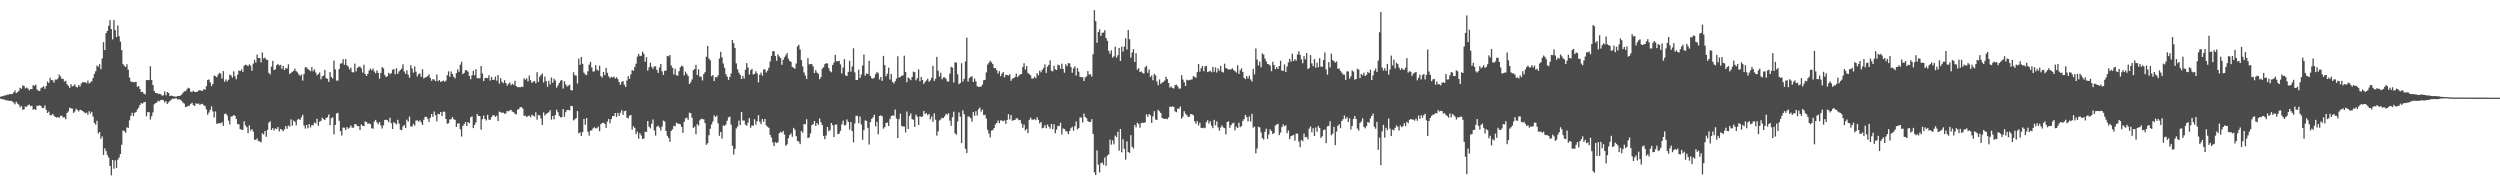 <svg xmlns="http://www.w3.org/2000/svg" width="1920" height="150"><path d="M0 74.335h1v1.431H0zM1 73.820h1v2.240H1zM2 73.876h1v2.466H2zM3 73.222h1v3.243H3zM4 73.252h1v3.777H4zM5 72.670h1v4.446H5zM6 72.821h1v4.420H6zM7 72.178h1v5.281H7zM8 72.414h1v5.031H8zM9 72.110h1v5.846H9zM10 70.993h1v7.748H10zM11 69.443h1v10.666H11zM12 71.487h1v6.666H12zM13 70.771h1v8.788H13zM14 69.682h1v10.760H14zM15 67.407h1v15.013H15zM16 68.158h1v13.133H16zM17 65.625h1v18.695H17zM18 65.987h1v17.966H18zM19 67.815h1v13.948H19zM20 67.175h1v14.893H20zM21 68.012h1v12.834H21zM22 69.451h1v10.839H22zM23 68.373h1v13.181H23zM24 68.389h1v12.792H24zM25 65.380h1v18.837H25zM26 65.933h1v17.873H26zM27 65.037h1v19.354H27zM28 68.721h1v12.403H28zM29 69.660h1v11.732H29zM30 69.911h1v10.860H30zM31 67.713h1v13.813H31zM32 66.947h1v16.067H32zM33 66.298h1v16.689H33zM34 68.214h1v12.747H34zM35 66.072h1v18.256H35zM36 62.591h1v24.132H36zM37 63.733h1v22.002H37zM38 59.729h1v28.861H38zM39 61.492h1v27.006H39zM40 61.708h1v25.791H40zM41 63.424h1v25.526H41zM42 61.088h1v28.754H42zM43 61.163h1v29.162H43zM44 60.262h1v29.586H44zM45 57.260h1v33.247H45zM46 58.682h1v30.275H46zM47 60.492h1v28.441H47zM48 60.588h1v29.644H48zM49 62.634h1v27.471H49zM50 62.014h1v29.593H50zM51 64.704h1v22.055H51zM52 65.971h1v19.603H52zM53 67.490h1v15.260H53zM54 64.712h1v18.540H54zM55 66.404h1v17.008H55zM56 65.833h1v20.830H56zM57 64.790h1v20.840H57zM58 66.754h1v16.801H58zM59 67.099h1v17.417H59zM60 65.351h1v20.267H60zM61 66.438h1v17.880H61zM62 64.077h1v20.532H62zM63 63.115h1v22.156H63zM64 63.199h1v22.992H64zM65 63.198h1v23.807H65zM66 63.920h1v22.551H66zM67 61.831h1v26.260H67zM68 64.180h1v21.172H68zM69 63.263h1v24.043H69zM70 62.378h1v23.469H70zM71 59.885h1v29.666H71zM72 56.701h1v37.714H72zM73 54.699h1v41.024H73zM74 50.293h1v42.477H74zM75 51.320h1v51.192H75zM76 49.303h1v52.055H76zM77 53.175h1v53.484H77zM78 44.925h1v59.869H78zM79 32.365h1v86.581H79zM80 38.455h1v75.524H80zM81 25.397h1v90.701H81zM82 23.801h1v95.338H82zM83 19.823h1v101.282H83zM84 15.480h1v112.016H84zM85 22.359h1v112.310H85zM86 30.187h1v92.692H86zM87 15.442h1v114.170H87zM88 23.119h1v100.049H88zM89 28.451h1v100.518H89zM90 19.569h1v103.040H90zM91 27.785h1v93.223H91zM92 31.934h1v86.314H92zM93 38.507h1v72.644H93zM94 49.221h1v50.906H94zM95 50.606h1v50.144H95zM96 51.475h1v50.455H96zM97 49.361h1v48.435H97zM98 53.495h1v44.734H98zM99 59.537h1v32.952H99zM100 62.619h1v26.338H100zM101 62.872h1v23.721H101zM102 63.141h1v26.011H102zM103 63.139h1v23.508H103zM104 62.840h1v23.210H104zM105 66.701h1v17.385H105zM106 66.059h1v16.629H106zM107 68.306h1v12.312H107zM108 70.581h1v8.605H108zM109 70.608h1v8.985H109zM110 71.902h1v6.695H110zM111 72.475h1v5.782H111zM112 61.539h1v27.752H112zM113 61.372h1v24.805H113zM114 61.554h1v24.560H114zM115 50.847h1v40.959H115zM116 61.445h1v27.824H116zM117 65.302h1v21.040H117zM118 69.828h1v10.305H118zM119 71.384h1v7.754H119zM120 71.493h1v7.209H120zM121 72.158h1v5.142H121zM122 71.967h1v5.846H122zM123 72.370h1v4.555H123zM124 73.501h1v3.085H124zM125 73.163h1v3.863H125zM126 70.192h1v8.577H126zM127 73.199h1v4.479H127zM128 70.686h1v9.147H128zM129 71.431h1v7.262H129zM130 73.678h1v3.790H130zM131 73.376h1v3.227H131zM132 73.703h1v2.013H132zM133 74.014h1v1.925H133zM134 74.199h1v1.348H134zM135 74.189h1v1.327H135zM136 73.781h1v2.705H136zM137 73.653h1v2.497H137zM138 73.406h1v3.187H138zM139 72.702h1v4.674H139zM140 71.299h1v7.523H140zM141 70.116h1v9.448H141zM142 70.048h1v12.198H142zM143 68.733h1v13.216H143zM144 67.398h1v13.900H144zM145 67.868h1v13.223H145zM146 70.378h1v9.374H146zM147 70.733h1v8.176H147zM148 69.698h1v10.970H148zM149 70.565h1v10.812H149zM150 70.709h1v8.601H150zM151 70.456h1v9.389H151zM152 69.587h1v9.881H152zM153 69.252h1v11.264H153zM154 69.597h1v10.390H154zM155 69.794h1v9.899H155zM156 68.378h1v12.541H156zM157 68.940h1v12.517H157zM158 66.181h1v17.824H158zM159 61.445h1v26.725H159zM160 61.037h1v25.344H160zM161 63.302h1v21.053H161zM162 66.143h1v15.568H162zM163 64.496h1v21.091H163zM164 57.987h1v32.209H164zM165 58.535h1v27.063H165zM166 59.282h1v35.808H166zM167 57.367h1v37.479H167zM168 55.932h1v38.564H168zM169 56.556h1v38.270H169zM170 60.281h1v33.553H170zM171 54.631h1v42.019H171zM172 62.807h1v24.773H172zM173 60.995h1v26.239H173zM174 62.549h1v26.105H174zM175 61.225h1v31.469H175zM176 57.301h1v38.243H176zM177 57.943h1v31.682H177zM178 59.586h1v29.744H178zM179 54.759h1v33.610H179zM180 58.550h1v30.452H180zM181 60.851h1v30.585H181zM182 57.269h1v37.968H182zM183 54.143h1v41.380H183zM184 54.575h1v44.623H184zM185 53.267h1v46.307H185zM186 55.216h1v44.632H186zM187 50.467h1v42.711H187zM188 49.647h1v46.673H188zM189 50.066h1v47.637H189zM190 50.825h1v51.453H190zM191 49.417h1v46.959H191zM192 50.333h1v49.967H192zM193 54.330h1v44.788H193zM194 48.951h1v52.057H194zM195 45.922h1v61.431H195zM196 48.088h1v59.256H196zM197 41.922h1v64.413H197zM198 44.611h1v63.720H198zM199 44.550h1v64.065H199zM200 47.905h1v61.437H200zM201 40.290h1v62.098H201zM202 44.949h1v58.362H202zM203 44.261h1v56.342H203zM204 45.645h1v59.352H204zM205 46.059h1v53.685H205zM206 55.963h1v38.289H206zM207 57.185h1v35.948H207zM208 51.132h1v48.660H208zM209 46.728h1v51.678H209zM210 53.820h1v46.383H210zM211 53.183h1v45.437H211zM212 50.053h1v49.017H212zM213 49.103h1v48.488H213zM214 50.282h1v50.644H214zM215 49.772h1v49.253H215zM216 52.784h1v46.881H216zM217 50.536h1v50.225H217zM218 53.802h1v45.572H218zM219 52.232h1v44.564H219zM220 52.635h1v46.272H220zM221 49.338h1v47.089H221zM222 56.890h1v40.381H222zM223 55.964h1v35.693H223zM224 55.195h1v41.390H224zM225 54.387h1v38.259H225zM226 52.733h1v40.773H226zM227 54.627h1v41.642H227zM228 55.627h1v36.336H228zM229 57.175h1v34.096H229zM230 58.289h1v33.868H230zM231 57.119h1v33.004H231zM232 61.896h1v26.278H232zM233 56.826h1v39.560H233zM234 51.671h1v47.070H234zM235 51.758h1v44.176H235zM236 52.951h1v45.565H236zM237 53.823h1v41.492H237zM238 54.695h1v43.199H238zM239 51.566h1v44.586H239zM240 54.723h1v41.501H240zM241 53.264h1v40.903H241zM242 55.666h1v39.119H242zM243 57.894h1v33.358H243zM244 56.872h1v39.736H244zM245 55.656h1v37.809H245zM246 60.942h1v31.899H246zM247 58.631h1v31.763H247zM248 58.072h1v33.437H248zM249 53.598h1v38.635H249zM250 60.041h1v30.637H250zM251 60.640h1v29.412H251zM252 62.851h1v25.048H252zM253 55.286h1v40.882H253zM254 59.126h1v31.776H254zM255 60.302h1v29.778H255zM256 46.502h1v56.659H256zM257 53.374h1v42.569H257zM258 61.898h1v25.264H258zM259 61.915h1v24.729H259zM260 52.976h1v39.804H260zM261 48.866h1v51.837H261zM262 48.577h1v55.534H262zM263 45.431h1v52.589H263zM264 49.733h1v48.372H264zM265 45.351h1v54.540H265zM266 50.138h1v47.444H266zM267 51.159h1v47.715H267zM268 53.368h1v44.667H268zM269 51.995h1v44.342H269zM270 55.458h1v42.615H270zM271 55.612h1v42.470H271zM272 48.867h1v46.511H272zM273 54.857h1v40.597H273zM274 52.191h1v44.612H274zM275 51.286h1v45.659H275zM276 51.119h1v48.791H276zM277 52.386h1v43.191H277zM278 55.755h1v40.886H278zM279 49.741h1v47.202H279zM280 56.862h1v36.367H280zM281 58.334h1v35.388H281zM282 56.738h1v38.363H282zM283 54.177h1v40.558H283zM284 52.660h1v42.660H284zM285 53.990h1v44.539H285zM286 52.645h1v46.217H286zM287 54.871h1v38.499H287zM288 56.274h1v35.763H288zM289 54.056h1v39.962H289zM290 55.966h1v39.465H290zM291 60.471h1v33.237H291zM292 56.010h1v40.364H292zM293 51.560h1v47.166H293zM294 52.467h1v43.855H294zM295 57.461h1v34.740H295zM296 59.129h1v32.752H296zM297 58.593h1v33.705H297zM298 55.852h1v37.928H298zM299 56.975h1v33.495H299zM300 56.221h1v38.407H300zM301 53.613h1v45.458H301zM302 53.023h1v40.822H302zM303 57.013h1v37.632H303zM304 52.404h1v43.153H304zM305 56.765h1v35.240H305zM306 54.844h1v40.147H306zM307 53.745h1v45.838H307zM308 52.567h1v47.420H308zM309 49.366h1v47.759H309zM310 54.905h1v41.047H310zM311 56.667h1v41.657H311zM312 54.031h1v37.877H312zM313 57.368h1v36.082H313zM314 59.665h1v29.867H314zM315 50.017h1v47.113H315zM316 52.588h1v44.517H316zM317 55.812h1v39.331H317zM318 50.977h1v45.465H318zM319 55.041h1v37.605H319zM320 58.671h1v33.752H320zM321 56.947h1v36.471H321zM322 56.331h1v36.086H322zM323 58.974h1v35.005H323zM324 53.180h1v42.794H324zM325 60.184h1v31.773H325zM326 59.527h1v30.191H326zM327 59.206h1v30.603H327zM328 58.441h1v32.725H328zM329 57.092h1v36.570H329zM330 59.902h1v30.514H330zM331 62.042h1v25.503H331zM332 60.671h1v29.071H332zM333 61.172h1v24.503H333zM334 62.382h1v26.111H334zM335 57.221h1v36.001H335zM336 62.326h1v25.054H336zM337 61.425h1v26.335H337zM338 62.932h1v23.104H338zM339 62.394h1v26.734H339zM340 61.912h1v23.906H340zM341 62.842h1v22.934H341zM342 61.951h1v29.440H342zM343 57.745h1v37.241H343zM344 54.782h1v39.883H344zM345 58.982h1v32.748H345zM346 54.884h1v36.685H346zM347 56.854h1v33.048H347zM348 58.992h1v32.531H348zM349 60.150h1v31.977H349zM350 56.098h1v41.463H350zM351 53.355h1v41.492H351zM352 55.153h1v39.529H352zM353 49.731h1v49.537H353zM354 47.380h1v57.456H354zM355 56.937h1v39.781H355zM356 55.972h1v39.466H356zM357 53.793h1v40.027H357zM358 54.085h1v42.683H358zM359 55.050h1v38.754H359zM360 58.288h1v36.352H360zM361 60.865h1v29.264H361zM362 57.798h1v31.520H362zM363 54.307h1v44.095H363zM364 57.835h1v38.235H364zM365 53.130h1v40.888H365zM366 60.129h1v27.492H366zM367 60.058h1v29.001H367zM368 60.107h1v28.988H368zM369 50.649h1v48.976H369zM370 56.368h1v35.178H370zM371 62.260h1v26.531H371zM372 59.985h1v31.432H372zM373 59.811h1v32.681H373zM374 60.061h1v28.159H374zM375 57.835h1v33.949H375zM376 61.913h1v30.202H376zM377 59.079h1v31.003H377zM378 61.362h1v27.150H378zM379 61.270h1v27.289H379zM380 58.757h1v30.991H380zM381 61.930h1v26.924H381zM382 57.622h1v35.363H382zM383 64.137h1v21.560H383zM384 60.033h1v26.129H384zM385 62.761h1v23.901H385zM386 63.919h1v22.540H386zM387 61.588h1v25.805H387zM388 63.786h1v23.325H388zM389 65.809h1v19.320H389zM390 64.373h1v21.206H390zM391 63.393h1v21.459H391zM392 65.448h1v18.914H392zM393 64.323h1v21.425H393zM394 65.191h1v20.983H394zM395 62.051h1v25.315H395zM396 66.166h1v21.767H396zM397 66.980h1v17.286H397zM398 66.758h1v17.014H398zM399 67.117h1v15.146H399zM400 66.512h1v15.701H400zM401 66.790h1v16.564H401zM402 60.159h1v28.794H402zM403 61.195h1v27.609H403zM404 60.149h1v29.733H404zM405 62.547h1v26.633H405zM406 58.029h1v30.687H406zM407 61.600h1v28.465H407zM408 63.634h1v24.482H408zM409 62.759h1v26.010H409zM410 62.142h1v27.424H410zM411 63.967h1v22.305H411zM412 55.461h1v36.467H412zM413 62.887h1v25.482H413zM414 58.979h1v29.597H414zM415 57.525h1v33.559H415zM416 56.433h1v39.560H416zM417 63.353h1v23.004H417zM418 58.855h1v29.900H418zM419 62.268h1v25.231H419zM420 66.682h1v20.087H420zM421 62.021h1v24.189H421zM422 64.873h1v19.743H422zM423 59.546h1v32.360H423zM424 63.547h1v25.495H424zM425 60.489h1v31.137H425zM426 61.826h1v26.478H426zM427 67.258h1v17.025H427zM428 65.637h1v20.509H428zM429 63.739h1v25.213H429zM430 61.930h1v28.248H430zM431 61.512h1v28.433H431zM432 68.061h1v15.735H432zM433 62.342h1v27.319H433zM434 64.820h1v21.281H434zM435 66.420h1v18.122H435zM436 65.731h1v18.697H436zM437 65.002h1v19.817H437zM438 69.242h1v12.040H438zM439 69.497h1v12.007H439zM440 55.504h1v36.967H440zM441 57.794h1v33.856H441zM442 57.985h1v32.719H442zM443 64.160h1v21.147H443zM444 44.945h1v57.473H444zM445 49.786h1v51.825H445zM446 43.751h1v60.626H446zM447 49.062h1v52.347H447zM448 55.744h1v35.640H448zM449 57.206h1v38.644H449zM450 57.720h1v32.940H450zM451 54.799h1v46.299H451zM452 49.616h1v54.529H452zM453 47.490h1v52.839H453zM454 51.812h1v48.266H454zM455 54.926h1v43.621H455zM456 54.719h1v42.963H456zM457 50.073h1v48.491H457zM458 53.430h1v45.082H458zM459 54.280h1v42.905H459zM460 50.496h1v50.337H460zM461 58.467h1v36.888H461zM462 59.529h1v34.933H462zM463 55.313h1v38.931H463zM464 57.697h1v37.412H464zM465 52.099h1v46.109H465zM466 55.914h1v37.415H466zM467 58.551h1v32.844H467zM468 60.068h1v34.653H468zM469 59.026h1v32.444H469zM470 59.510h1v29.608H470zM471 58.754h1v30.411H471zM472 60.342h1v26.458H472zM473 59.264h1v30.565H473zM474 60.716h1v25.942H474zM475 63.098h1v25.935H475zM476 65.120h1v21.479H476zM477 62.989h1v21.586H477zM478 62.234h1v25.968H478zM479 65.059h1v20.330H479zM480 66.825h1v18.226H480zM481 61.843h1v28.512H481zM482 58.477h1v32.434H482zM483 60.536h1v28.245H483zM484 57.046h1v31.201H484zM485 53.769h1v45.828H485zM486 54.413h1v42.501H486zM487 51.526h1v46.714H487zM488 48.971h1v54.059H488zM489 43.538h1v57.606H489zM490 41.367h1v65.194H490zM491 43.175h1v59.137H491zM492 42.799h1v61.234H492zM493 39.686h1v67.012H493zM494 41.326h1v65.098H494zM495 47.434h1v53.707H495zM496 43.891h1v57.412H496zM497 54.331h1v38.620H497zM498 51.713h1v45.587H498zM499 48.251h1v50.362H499zM500 51.232h1v43.756H500zM501 52.832h1v38.903H501zM502 51.002h1v49.153H502zM503 50.990h1v53.220H503zM504 53.638h1v43.711H504zM505 56.034h1v40.478H505zM506 51.889h1v46.078H506zM507 49.088h1v51.152H507zM508 54.769h1v42.413H508zM509 57.539h1v35.080H509zM510 54.414h1v38.846H510zM511 54.186h1v46.377H511zM512 42.935h1v61.351H512zM513 43.335h1v62.595H513zM514 42.229h1v66.683H514zM515 50.268h1v50.253H515zM516 52.056h1v47.296H516zM517 57.158h1v39.390H517zM518 52.750h1v44.312H518zM519 57.733h1v36.498H519zM520 58.129h1v36.728H520zM521 54.678h1v40.415H521zM522 51.658h1v43.830H522zM523 50.408h1v47.132H523zM524 51.044h1v50.937H524zM525 57.830h1v35.761H525zM526 55.012h1v35.979H526zM527 56.710h1v33.618H527zM528 58.367h1v33.618H528zM529 64.503h1v22.027H529zM530 63.293h1v23.645H530zM531 61.015h1v29.407H531zM532 53.908h1v44.271H532zM533 53.017h1v44.282H533zM534 49.831h1v53.341H534zM535 57.618h1v37.737H535zM536 53.250h1v43.242H536zM537 58.839h1v33.573H537zM538 58.895h1v32.341H538zM539 61.788h1v29.729H539zM540 56.932h1v34.716H540zM541 55.416h1v39.151H541zM542 43.550h1v67.670H542zM543 35.244h1v74.762H543zM544 44.961h1v58.928H544zM545 46.319h1v52.571H545zM546 58.517h1v37.019H546zM547 57.593h1v35.725H547zM548 62.253h1v26.334H548zM549 59.230h1v30.659H549zM550 59.403h1v29.302H550zM551 57.865h1v36.920H551zM552 44.934h1v59.364H552zM553 39.788h1v61.607H553zM554 44.030h1v62.352H554zM555 48.769h1v47.607H555zM556 52.064h1v44.652H556zM557 56.926h1v38.602H557zM558 58.890h1v33.829H558zM559 61.362h1v28.767H559zM560 59.115h1v30.489H560zM561 56.473h1v39.287H561zM562 30.706h1v81.235H562zM563 33.183h1v85.491H563zM564 36.826h1v77.506H564zM565 48.692h1v49.981H565zM566 53.198h1v43.983H566zM567 55.798h1v36.829H567zM568 57.512h1v38.567H568zM569 60.676h1v25.307H569zM570 58.236h1v34.366H570zM571 60.368h1v32.134H571zM572 53.540h1v42.206H572zM573 48.456h1v48.074H573zM574 51.888h1v42.256H574zM575 57.183h1v33.530H575zM576 54.030h1v44.116H576zM577 52.904h1v43.386H577zM578 57.255h1v39.378H578zM579 56.731h1v34.852H579zM580 54.747h1v41.016H580zM581 56.377h1v36.691H581zM582 63.254h1v25.221H582zM583 57.334h1v36.157H583zM584 55.764h1v39.580H584zM585 58.124h1v33.368H585zM586 53.317h1v40.297H586zM587 53.312h1v38.084H587zM588 55.633h1v40.728H588zM589 54.244h1v43.038H589zM590 52.000h1v46.178H590zM591 47.251h1v56.394H591zM592 42.956h1v62.680H592zM593 39.314h1v70.140H593zM594 39.348h1v72.876H594zM595 42.967h1v66.169H595zM596 46.638h1v63.272H596zM597 41.724h1v67.504H597zM598 43.319h1v59.053H598zM599 44.592h1v56.564H599zM600 49.782h1v52.200H600zM601 45.921h1v54.635H601zM602 44.005h1v59.335H602zM603 42.459h1v69.512H603zM604 40.719h1v70.192H604zM605 45.013h1v61.180H605zM606 46.820h1v56.857H606zM607 47.527h1v54.857H607zM608 51.429h1v53.608H608zM609 52.040h1v46.184H609zM610 52.773h1v46.876H610zM611 48.820h1v55.762H611zM612 35.602h1v72.625H612zM613 34.418h1v74.395H613zM614 37.994h1v72.739H614zM615 46.112h1v54.483H615zM616 50.992h1v50.941H616zM617 55.619h1v39.642H617zM618 57.988h1v37.500H618zM619 60.681h1v30.921H619zM620 44.584h1v61.418H620zM621 49.472h1v56.147H621zM622 49.185h1v53.292H622zM623 49.221h1v46.912H623zM624 50.969h1v44.359H624zM625 56.120h1v36.865H625zM626 53.872h1v42.889H626zM627 55.776h1v38.704H627zM628 56.679h1v39.217H628zM629 60.828h1v30.180H629zM630 59.182h1v34.700H630zM631 52.675h1v43.412H631zM632 51.656h1v52.680H632zM633 49.230h1v57.737H633zM634 48.522h1v55.492H634zM635 48.723h1v48.759H635zM636 52.308h1v48.566H636zM637 54.604h1v45.319H637zM638 55.518h1v38.939H638zM639 49.917h1v46.254H639zM640 48.031h1v57.222H640zM641 42.139h1v53.598H641zM642 47.044h1v48.585H642zM643 47.024h1v56.014H643zM644 46.681h1v55.932H644zM645 49.415h1v51.023H645zM646 56.420h1v39.104H646zM647 51.891h1v40.724H647zM648 45.487h1v50.825H648zM649 57.895h1v38.051H649zM650 58.383h1v33.367H650zM651 55.173h1v38.464H651zM652 46.651h1v52.858H652zM653 55.037h1v38.698H653zM654 51.067h1v49.541H654zM655 37.050h1v72.281H655zM656 55.585h1v39.301H656zM657 61.385h1v27.502H657zM658 61.472h1v27.572H658zM659 53.479h1v41.139H659zM660 59.850h1v29.625H660zM661 57.226h1v38.405H661zM662 50.356h1v56.998H662zM663 41.874h1v58.079H663zM664 58.103h1v34.342H664zM665 56.376h1v36.388H665zM666 56.865h1v41.313H666zM667 46.764h1v64.282H667zM668 58.300h1v35.383H668zM669 59.991h1v31.335H669zM670 60.460h1v29.660H670zM671 59.599h1v28.571H671zM672 56.902h1v40.181H672zM673 55.181h1v38.391H673zM674 56.236h1v46.868H674zM675 61.017h1v28.023H675zM676 59.029h1v29.530H676zM677 62.046h1v27.255H677zM678 42.884h1v55.939H678zM679 49.951h1v47.763H679zM680 58.562h1v35.892H680zM681 56.600h1v37.481H681zM682 51.941h1v44.828H682zM683 61.098h1v30.375H683zM684 56.786h1v32.428H684zM685 62.885h1v25.679H685zM686 64.164h1v24.739H686zM687 62.398h1v21.746H687zM688 60.347h1v30.680H688zM689 43.195h1v62.842H689zM690 59.659h1v31.868H690zM691 59.076h1v28.255H691zM692 58.120h1v38.687H692zM693 57.900h1v39.232H693zM694 42.752h1v54.492H694zM695 55.253h1v46.435H695zM696 63.149h1v22.495H696zM697 59.520h1v39.528H697zM698 60.339h1v28.708H698zM699 61.599h1v25.470H699zM700 59.131h1v32.340H700zM701 55.000h1v36.956H701zM702 55.465h1v41.910H702zM703 61.657h1v26.424H703zM704 60.015h1v29.607H704zM705 53.280h1v42.713H705zM706 62.413h1v26.935H706zM707 59.080h1v30.747H707zM708 61.446h1v28.022H708zM709 64.439h1v20.767H709zM710 62.881h1v24.698H710zM711 61.760h1v25.070H711zM712 60.424h1v28.057H712zM713 62.797h1v24.648H713zM714 61.740h1v29.919H714zM715 59.751h1v29.757H715zM716 50.544h1v42.989H716zM717 62.109h1v24.946H717zM718 60.488h1v31.468H718zM719 43.673h1v60.544H719zM720 54.274h1v46.645H720zM721 58.761h1v33.757H721zM722 55.803h1v35.913H722zM723 60.937h1v29.507H723zM724 59.430h1v31.372H724zM725 59.384h1v30.030H725zM726 60.409h1v27.061H726zM727 62.371h1v25.754H727zM728 62.774h1v24.181H728zM729 56.600h1v36.055H729zM730 51.290h1v45.307H730zM731 51.946h1v38.022H731zM732 63.365h1v22.412H732zM733 47.820h1v54.610H733zM734 48.088h1v55.413H734zM735 57.086h1v36.226H735zM736 64.606h1v21.699H736zM737 63.755h1v25.919H737zM738 48.572h1v61.319H738zM739 62.683h1v22.128H739zM740 60.470h1v27.210H740zM741 47.159h1v67.061H741zM742 28.901h1v88.675H742zM743 62.673h1v26.803H743zM744 59.919h1v29.673H744zM745 59.034h1v31.745H745zM746 58.578h1v34.872H746zM747 62.914h1v23.208H747zM748 60.435h1v28.496H748zM749 62.485h1v22.916H749zM750 66.163h1v22.571H750zM751 66.776h1v17.180H751zM752 66.547h1v16.036H752zM753 66.586h1v19.188H753zM754 64.907h1v19.250H754zM755 61.570h1v26.861H755zM756 61.315h1v26.832H756zM757 55.586h1v35.464H757zM758 49.613h1v50.059H758zM759 48.235h1v54.294H759zM760 46.574h1v58.954H760zM761 47.804h1v52.488H761zM762 49.226h1v50.693H762zM763 52.275h1v46.102H763zM764 52.372h1v43.257H764zM765 53.837h1v40.611H765zM766 56.411h1v36.159H766zM767 54.635h1v39.990H767zM768 58.511h1v33.968H768zM769 56.531h1v36.046H769zM770 55.258h1v37.981H770zM771 59.332h1v33.064H771zM772 57.354h1v37.729H772zM773 57.600h1v34.513H773zM774 58.087h1v29.558H774zM775 56.993h1v34.725H775zM776 61.988h1v26.413H776zM777 60.439h1v32.281H777zM778 60.038h1v32.278H778zM779 59.124h1v32.973H779zM780 56.542h1v34.348H780zM781 59.302h1v31.607H781zM782 58.013h1v34.314H782zM783 57.140h1v35.034H783zM784 56.795h1v38.125H784zM785 51.482h1v46.643H785zM786 48.568h1v47.081H786zM787 53.333h1v46.888H787zM788 50.705h1v48.281H788zM789 55.950h1v46.276H789zM790 57.007h1v35.055H790zM791 57.807h1v32.526H791zM792 60.310h1v31.380H792zM793 60.369h1v31.708H793zM794 58.893h1v32.554H794zM795 60.041h1v32.271H795zM796 56.207h1v33.836H796zM797 57.858h1v34.198H797zM798 54.275h1v40.543H798zM799 55.550h1v38.145H799zM800 53.634h1v44.935H800zM801 52.120h1v45.954H801zM802 49.410h1v46.680H802zM803 55.954h1v42.528H803zM804 51.186h1v44.387H804zM805 49.830h1v47.438H805zM806 46.401h1v52.367H806zM807 54.249h1v40.975H807zM808 54.810h1v44.432H808zM809 50.460h1v44.998H809zM810 53.262h1v49.065H810zM811 53.770h1v45.698H811zM812 49.654h1v46.965H812zM813 50.143h1v46.725H813zM814 52.772h1v41.470H814zM815 48.874h1v54.431H815zM816 52.959h1v45.691H816zM817 55.853h1v43.223H817zM818 49.373h1v51.208H818zM819 50.858h1v50.186H819zM820 48.433h1v54.639H820zM821 48.690h1v51.991H821zM822 51.455h1v46.986H822zM823 55.803h1v41.592H823zM824 52.472h1v47.908H824zM825 50.968h1v45.926H825zM826 58.005h1v35.276H826zM827 52.350h1v47.095H827zM828 55.020h1v43.352H828zM829 59.054h1v31.196H829zM830 59.218h1v31.025H830zM831 59.267h1v34.737H831zM832 62.207h1v25.028H832zM833 59.487h1v30.351H833zM834 58.640h1v32.170H834zM835 54.537h1v38.386H835zM836 57.216h1v36.607H836zM837 57.019h1v36.700H837zM838 58.833h1v32.699H838zM839 41.688h1v61.163H839zM840 7.798h1v124.568H840zM841 16.220h1v118.223H841zM842 32.800h1v82.657H842zM843 24.521h1v101.871H843zM844 22.584h1v109.820H844zM845 27.620h1v97.769H845zM846 25.177h1v99.593H846zM847 24.983h1v101.571H847zM848 23.187h1v97.755H848zM849 29.238h1v98.121H849zM850 31.310h1v88.179H850zM851 39.058h1v79.503H851zM852 41.302h1v65.905H852zM853 38.645h1v72.435H853zM854 44.229h1v63.619H854zM855 43.238h1v67.608H855zM856 35.855h1v68.263H856zM857 44.256h1v60.989H857zM858 42.459h1v58.735H858zM859 36.744h1v78.950H859zM860 46.800h1v52.229H860zM861 35.819h1v81.163H861zM862 39.577h1v67.429H862zM863 35.754h1v78.593H863zM864 29.346h1v93.302H864zM865 38.035h1v70.537H865zM866 23.018h1v93.728H866zM867 30.089h1v87.356H867zM868 44.165h1v59.655H868zM869 40.306h1v72.455H869zM870 37.711h1v76.288H870zM871 47.551h1v48.428H871zM872 40.787h1v57.046H872zM873 53.566h1v40.685H873zM874 52.361h1v42.831H874zM875 55.248h1v42.801H875zM876 54.916h1v39.620H876zM877 55.988h1v38.186H877zM878 56.502h1v38.035H878zM879 51.585h1v42.282H879zM880 50.554h1v37.265H880zM881 55.905h1v33.739H881zM882 53.366h1v34.169H882zM883 59.122h1v29.444H883zM884 57.934h1v36.458H884zM885 61.643h1v27.729H885zM886 56.681h1v28.774H886zM887 57.865h1v33.866H887zM888 62.568h1v29.581H888zM889 65.455h1v18.912H889zM890 61.051h1v24.404H890zM891 64.388h1v22.468H891zM892 63.389h1v27.158H892zM893 62.906h1v28.170H893zM894 61.844h1v29.528H894zM895 59.007h1v32.122H895zM896 60.779h1v30.762H896zM897 63.675h1v26.475H897zM898 67.214h1v14.713H898zM899 66.388h1v15.808H899zM900 67.617h1v14.001H900zM901 67.986h1v14.116H901zM902 65.374h1v20.213H902zM903 64.976h1v21.240H903zM904 66.315h1v17.103H904zM905 68.098h1v15.368H905zM906 67.919h1v13.864H906zM907 57.766h1v33.371H907zM908 61.115h1v28.499H908zM909 63.197h1v22.209H909zM910 66.049h1v21.286H910zM911 61.231h1v27.248H911zM912 61.710h1v28.184H912zM913 61.535h1v28.027H913zM914 61.204h1v26.396H914zM915 60.995h1v26.767H915zM916 58.485h1v30.121H916zM917 59.020h1v34.109H917zM918 59.690h1v35.385H918zM919 55.403h1v37.636H919zM920 49.120h1v47.260H920zM921 55.027h1v39.287H921zM922 52.441h1v45.797H922zM923 50.666h1v47.755H923zM924 54.736h1v43.257H924zM925 51.012h1v47.501H925zM926 50.570h1v43.194H926zM927 55.388h1v36.904H927zM928 54.925h1v39.983H928zM929 54.321h1v38.812H929zM930 55.521h1v40.998H930zM931 51.401h1v47.072H931zM932 55.114h1v36.919H932zM933 51.754h1v44.490H933zM934 55.724h1v37.541H934zM935 52.504h1v45.403H935zM936 54.316h1v46.069H936zM937 50.531h1v47.349H937zM938 55.092h1v41.216H938zM939 55.714h1v42.163H939zM940 48.879h1v49.599H940zM941 52.298h1v50.961H941zM942 52.661h1v41.036H942zM943 53.383h1v39.731H943zM944 53.332h1v44.845H944zM945 53.292h1v42.790H945zM946 52.431h1v42.329H946zM947 53.747h1v40.538H947zM948 54.662h1v45.454H948zM949 55.703h1v41.572H949zM950 50.093h1v48.263H950zM951 56.773h1v37.503H951zM952 53.989h1v43.737H952zM953 52.431h1v44.328H953zM954 55.313h1v37.545H954zM955 59.856h1v31.604H955zM956 60.781h1v27.504H956zM957 58.410h1v31.490H957zM958 60.270h1v32.946H958zM959 58.070h1v31.426H959zM960 60.998h1v32.342H960zM961 62.573h1v24.862H961zM962 52.961h1v45.093H962zM963 57.126h1v40.119H963zM964 37.161h1v80.623H964zM965 45.788h1v68.250H965zM966 50.222h1v47.130H966zM967 47.246h1v50.604H967zM968 51.657h1v50.053H968zM969 41.079h1v65.006H969zM970 41.932h1v65.248H970zM971 45.007h1v56.279H971zM972 47.130h1v51.696H972zM973 49.104h1v57.582H973zM974 49.402h1v53.910H974zM975 50.315h1v48.984H975zM976 54.672h1v45.944H976zM977 47.413h1v55.591H977zM978 49.859h1v52.371H978zM979 53.160h1v43.244H979zM980 51.569h1v44.087H980zM981 52.971h1v42.090H981zM982 50.711h1v53.091H982zM983 46.622h1v55.228H983zM984 54.267h1v43.330H984zM985 54.371h1v41.196H985zM986 49.467h1v47.454H986zM987 55.343h1v40.796H987zM988 51.121h1v51.167H988zM989 47.888h1v52.348H989zM990 45.168h1v61.694H990zM991 47.355h1v57.187H991zM992 41.290h1v62.816H992zM993 46.879h1v56.705H993zM994 45.409h1v62.615H994zM995 46.531h1v56.093H995zM996 41.842h1v60.827H996zM997 39.375h1v69.352H997zM998 42.123h1v70.927H998zM999 45.641h1v61.818H999zM1000 48.612h1v59.885H1000zM1001 43.099h1v59.477H1001zM1002 45.584h1v59.932H1002zM1003 40.878h1v64.224H1003zM1004 53.046h1v53.960H1004zM1005 52.137h1v46.614H1005zM1006 42.271h1v54.857H1006zM1007 48.693h1v52.959H1007zM1008 50.840h1v47.596H1008zM1009 45.372h1v59.066H1009zM1010 51.955h1v46.000H1010zM1011 48.060h1v53.093H1011zM1012 51.654h1v45.042H1012zM1013 44.684h1v53.619H1013zM1014 51.149h1v54.776H1014zM1015 51.308h1v53.271H1015zM1016 46.104h1v53.847H1016zM1017 40.272h1v59.130H1017zM1018 53.323h1v56.617H1018zM1019 57.392h1v39.655H1019zM1020 47.734h1v48.972H1020zM1021 51.796h1v41.328H1021zM1022 41.241h1v62.640H1022zM1023 46.128h1v56.531H1023zM1024 47.003h1v50.392H1024zM1025 48.058h1v63.428H1025zM1026 47.184h1v53.895H1026zM1027 52.812h1v43.884H1027zM1028 52.665h1v42.745H1028zM1029 54.497h1v43.970H1029zM1030 55.773h1v37.159H1030zM1031 57.151h1v34.397H1031zM1032 57.401h1v31.288H1032zM1033 61.347h1v30.002H1033zM1034 54.708h1v35.225H1034zM1035 54.943h1v38.832H1035zM1036 60.424h1v30.473H1036zM1037 58.589h1v40.890H1037zM1038 54.005h1v42.735H1038zM1039 54.977h1v36.378H1039zM1040 61.123h1v28.033H1040zM1041 60.681h1v30.731H1041zM1042 52.811h1v45.925H1042zM1043 53.513h1v46.813H1043zM1044 60.014h1v34.430H1044zM1045 56.836h1v36.457H1045zM1046 57.845h1v33.032H1046zM1047 55.862h1v41.549H1047zM1048 58.358h1v40.190H1048zM1049 57.443h1v39.404H1049zM1050 55.127h1v38.651H1050zM1051 56.110h1v38.129H1051zM1052 53.499h1v37.482H1052zM1053 61.487h1v27.582H1053zM1054 57.879h1v29.299H1054zM1055 54.387h1v42.972H1055zM1056 52.706h1v46.179H1056zM1057 55.299h1v38.281H1057zM1058 46.610h1v68.436H1058zM1059 24.802h1v80.931H1059zM1060 9.172h1v117.682H1060zM1061 51.851h1v49.055H1061zM1062 54.144h1v41.725H1062zM1063 52.354h1v53.362H1063zM1064 54.411h1v43.672H1064zM1065 49.064h1v50.858H1065zM1066 57.283h1v33.770H1066zM1067 53.478h1v45.314H1067zM1068 42.691h1v61.799H1068zM1069 50.204h1v49.398H1069zM1070 45.773h1v54.337H1070zM1071 52.506h1v45.712H1071zM1072 48.132h1v48.254H1072zM1073 49.182h1v48.215H1073zM1074 51.884h1v48.298H1074zM1075 53.741h1v42.640H1075zM1076 52.250h1v45.510H1076zM1077 53.344h1v43.562H1077zM1078 53.588h1v41.034H1078zM1079 51.946h1v44.916H1079zM1080 44.666h1v48.860H1080zM1081 55.691h1v39.037H1081zM1082 54.757h1v37.285H1082zM1083 55.110h1v36.263H1083zM1084 58.271h1v33.542H1084zM1085 56.496h1v35.420H1085zM1086 55.828h1v36.834H1086zM1087 55.240h1v35.870H1087zM1088 61.708h1v31.035H1088zM1089 59.767h1v28.985H1089zM1090 57.315h1v34.070H1090zM1091 61.019h1v27.445H1091zM1092 57.778h1v32.664H1092zM1093 56.814h1v31.654H1093zM1094 61.045h1v26.309H1094zM1095 57.482h1v34.973H1095zM1096 37.991h1v66.526H1096zM1097 54.945h1v38.027H1097zM1098 57.535h1v33.085H1098zM1099 62.348h1v26.658H1099zM1100 60.984h1v27.091H1100zM1101 60.584h1v27.248H1101zM1102 65.039h1v21.852H1102zM1103 62.669h1v24.384H1103zM1104 64.791h1v19.740H1104zM1105 64.702h1v20.995H1105zM1106 65.548h1v19.608H1106zM1107 63.518h1v21.809H1107zM1108 63.120h1v24.062H1108zM1109 63.746h1v23.244H1109zM1110 56.828h1v31.440H1110zM1111 61.097h1v28.055H1111zM1112 60.908h1v29.466H1112zM1113 57.877h1v29.255H1113zM1114 55.423h1v34.762H1114zM1115 55.684h1v31.753H1115zM1116 58.401h1v30.001H1116zM1117 58.372h1v31.182H1117zM1118 54.011h1v37.736H1118zM1119 54.739h1v35.428H1119zM1120 60.640h1v29.539H1120zM1121 64.498h1v25.121H1121zM1122 55.496h1v34.159H1122zM1123 56.077h1v35.932H1123zM1124 35.732h1v73.158H1124zM1125 25.283h1v95.143H1125zM1126 11.820h1v121.981H1126zM1127 32.337h1v81.793H1127zM1128 22.760h1v95.205H1128zM1129 38.909h1v64.343H1129zM1130 50.513h1v52.503H1130zM1131 48.291h1v51.675H1131zM1132 51.327h1v48.322H1132zM1133 54.855h1v40.926H1133zM1134 55.707h1v35.744H1134zM1135 54.612h1v42.113H1135zM1136 50.780h1v48.748H1136zM1137 52.520h1v43.395H1137zM1138 51.564h1v43.364H1138zM1139 50.078h1v48.122H1139zM1140 52.070h1v50.426H1140zM1141 51.429h1v47.765H1141zM1142 49.358h1v50.599H1142zM1143 42.472h1v63.757H1143zM1144 44.116h1v60.120H1144zM1145 37.561h1v74.177H1145zM1146 47.874h1v59.059H1146zM1147 48.109h1v59.694H1147zM1148 47.080h1v55.530H1148zM1149 44.384h1v61.490H1149zM1150 44.349h1v53.754H1150zM1151 47.591h1v51.999H1151zM1152 51.833h1v48.066H1152zM1153 56.398h1v42.265H1153zM1154 56.202h1v39.060H1154zM1155 55.792h1v39.777H1155zM1156 55.650h1v37.449H1156zM1157 40.282h1v70.481H1157zM1158 46.372h1v61.238H1158zM1159 50.763h1v48.041H1159zM1160 55.599h1v42.162H1160zM1161 56.302h1v40.202H1161zM1162 56.422h1v36.933H1162zM1163 57.303h1v32.678H1163zM1164 59.771h1v32.763H1164zM1165 59.491h1v33.309H1165zM1166 60.331h1v29.077H1166zM1167 57.848h1v31.556H1167zM1168 59.283h1v34.314H1168zM1169 54.740h1v39.399H1169zM1170 57.201h1v36.307H1170zM1171 53.325h1v41.790H1171zM1172 51.447h1v45.222H1172zM1173 50.380h1v45.755H1173zM1174 51.710h1v46.357H1174zM1175 51.755h1v45.444H1175zM1176 50.043h1v47.300H1176zM1177 51.818h1v45.077H1177zM1178 50.315h1v43.901H1178zM1179 53.466h1v40.790H1179zM1180 52.790h1v44.491H1180zM1181 54.414h1v46.682H1181zM1182 48.809h1v52.322H1182zM1183 47.709h1v53.337H1183zM1184 44.336h1v57.606H1184zM1185 42.637h1v58.489H1185zM1186 43.611h1v59.842H1186zM1187 45.489h1v58.408H1187zM1188 50.246h1v53.546H1188zM1189 50.850h1v53.679H1189zM1190 47.405h1v59.235H1190zM1191 42.241h1v63.935H1191zM1192 42.350h1v61.042H1192zM1193 37.939h1v66.830H1193zM1194 42.650h1v65.504H1194zM1195 45.941h1v61.301H1195zM1196 44.280h1v59.076H1196zM1197 45.018h1v56.573H1197zM1198 41.846h1v55.886H1198zM1199 43.227h1v56.166H1199zM1200 44.776h1v59.081H1200zM1201 45.623h1v60.817H1201zM1202 49.166h1v57.653H1202zM1203 46.610h1v53.624H1203zM1204 42.059h1v67.622H1204zM1205 44.522h1v63.838H1205zM1206 44.827h1v63.841H1206zM1207 38.372h1v75.831H1207zM1208 37.557h1v76.561H1208zM1209 41.512h1v72.736H1209zM1210 40.318h1v70.840H1210zM1211 40.758h1v68.342H1211zM1212 45.150h1v68.059H1212zM1213 45.137h1v63.260H1213zM1214 48.864h1v57.996H1214zM1215 50.130h1v54.638H1215zM1216 46.446h1v62.560H1216zM1217 43.440h1v64.003H1217zM1218 40.117h1v69.858H1218zM1219 40.318h1v69.068H1219zM1220 39.503h1v72.013H1220zM1221 41.656h1v64.152H1221zM1222 33.841h1v82.278H1222zM1223 19.231h1v112.176H1223zM1224 20.151h1v112.484H1224zM1225 32.688h1v77.088H1225zM1226 31.482h1v88.335H1226zM1227 37.959h1v71.185H1227zM1228 27.035h1v92.745H1228zM1229 37.299h1v71.625H1229zM1230 34.695h1v79.170H1230zM1231 33.244h1v77.429H1231zM1232 34.122h1v81.887H1232zM1233 27.987h1v97.621H1233zM1234 34.004h1v85.183H1234zM1235 34.697h1v77.780H1235zM1236 35.157h1v73.754H1236zM1237 38.969h1v65.301H1237zM1238 38.585h1v74.340H1238zM1239 35.037h1v77.193H1239zM1240 40.086h1v69.430H1240zM1241 35.884h1v74.602H1241zM1242 38.690h1v72.970H1242zM1243 34.142h1v82.682H1243zM1244 29.462h1v84.072H1244zM1245 30.880h1v86.866H1245zM1246 37.694h1v76.769H1246zM1247 36.076h1v75.057H1247zM1248 38.233h1v75.533H1248zM1249 35.560h1v77.242H1249zM1250 43.470h1v64.249H1250zM1251 42.840h1v62.752H1251zM1252 41.002h1v72.767H1252zM1253 26.200h1v93.873H1253zM1254 27.986h1v95.701H1254zM1255 27.594h1v93.284H1255zM1256 34.874h1v84.486H1256zM1257 32.461h1v90.760H1257zM1258 30.970h1v85.488H1258zM1259 30.206h1v92.068H1259zM1260 34.062h1v92.389H1260zM1261 34.621h1v77.938H1261zM1262 34.057h1v77.656H1262zM1263 33.802h1v80.529H1263zM1264 31.719h1v87.906H1264zM1265 30.069h1v88.481H1265zM1266 32.534h1v87.663H1266zM1267 37.222h1v76.936H1267zM1268 37.207h1v74.892H1268zM1269 32.867h1v84.055H1269zM1270 31.501h1v85.244H1270zM1271 32.599h1v82.047H1271zM1272 36.961h1v74.897H1272zM1273 33.829h1v82.083H1273zM1274 34.494h1v80.891H1274zM1275 38.361h1v75.092H1275zM1276 33.456h1v74.888H1276zM1277 46.598h1v58.553H1277zM1278 44.359h1v56.611H1278zM1279 37.157h1v70.187H1279zM1280 32.924h1v82.973H1280zM1281 28.431h1v89.644H1281zM1282 34.818h1v79.098H1282zM1283 38.224h1v73.578H1283zM1284 36.432h1v80.454H1284zM1285 33.190h1v82.046H1285zM1286 39.706h1v74.670H1286zM1287 38.628h1v76.524H1287zM1288 39.929h1v74.075H1288zM1289 40.401h1v77.984H1289zM1290 37.778h1v80.869H1290zM1291 35.664h1v79.450H1291zM1292 34.389h1v83.382H1292zM1293 38.672h1v77.817H1293zM1294 39.011h1v83.708H1294zM1295 33.710h1v84.313H1295zM1296 35.599h1v84.948H1296zM1297 37.319h1v86.040H1297zM1298 28.572h1v91.601H1298zM1299 28.692h1v97.336H1299zM1300 27.298h1v93.617H1300zM1301 27.444h1v94.366H1301zM1302 32.211h1v82.425H1302zM1303 32.603h1v83.996H1303zM1304 34.940h1v80.760H1304zM1305 25.733h1v94.703H1305zM1306 25.266h1v92.417H1306zM1307 18.907h1v115.043H1307zM1308 26.551h1v98.805H1308zM1309 35.109h1v74.131H1309zM1310 42.162h1v62.104H1310zM1311 46.696h1v59.552H1311zM1312 45.301h1v55.597H1312zM1313 38.617h1v71.497H1313zM1314 38.896h1v65.614H1314zM1315 47.479h1v53.542H1315zM1316 49.529h1v54.234H1316zM1317 50.114h1v47.602H1317zM1318 42.127h1v65.189H1318zM1319 47.883h1v56.494H1319zM1320 44.112h1v61.869H1320zM1321 50.399h1v51.259H1321zM1322 43.805h1v58.407H1322zM1323 48.274h1v54.747H1323zM1324 48.644h1v51.720H1324zM1325 53.062h1v45.042H1325zM1326 51.527h1v49.057H1326zM1327 50.763h1v49.984H1327zM1328 54.827h1v41.877H1328zM1329 53.437h1v45.163H1329zM1330 51.268h1v47.298H1330zM1331 46.537h1v49.194H1331zM1332 49.756h1v47.563H1332zM1333 50.937h1v49.684H1333zM1334 49.086h1v48.222H1334zM1335 53.571h1v40.970H1335zM1336 53.134h1v42.138H1336zM1337 47.879h1v51.664H1337zM1338 49.231h1v46.714H1338zM1339 55.358h1v41.674H1339zM1340 50.095h1v43.184H1340zM1341 55.498h1v43.002H1341zM1342 57.985h1v35.922H1342zM1343 55.683h1v37.440H1343zM1344 53.913h1v41.577H1344zM1345 51.346h1v43.621H1345zM1346 53.100h1v40.258H1346zM1347 55.601h1v37.679H1347zM1348 56.803h1v40.196H1348zM1349 56.963h1v36.186H1349zM1350 53.996h1v49.079H1350zM1351 52.692h1v44.012H1351zM1352 58.719h1v33.636H1352zM1353 59.426h1v35.535H1353zM1354 55.010h1v44.835H1354zM1355 54.771h1v41.948H1355zM1356 59.650h1v28.475H1356zM1357 54.140h1v43.165H1357zM1358 53.557h1v41.682H1358zM1359 56.889h1v37.596H1359zM1360 54.396h1v43.380H1360zM1361 40.790h1v65.191H1361zM1362 54.541h1v42.849H1362zM1363 47.508h1v57.351H1363zM1364 53.352h1v41.560H1364zM1365 52.175h1v48.499H1365zM1366 59.045h1v34.911H1366zM1367 59.822h1v31.642H1367zM1368 59.427h1v29.537H1368zM1369 63.097h1v23.765H1369zM1370 66.679h1v18.596H1370zM1371 61.841h1v24.849H1371zM1372 61.693h1v23.224H1372zM1373 66.932h1v17.226H1373zM1374 60.898h1v26.543H1374zM1375 61.843h1v24.686H1375zM1376 65.031h1v23.217H1376zM1377 62.841h1v24.273H1377zM1378 61.673h1v25.409H1378zM1379 63.877h1v20.575H1379zM1380 63.484h1v25.792H1380zM1381 65.549h1v19.408H1381zM1382 64.987h1v22.440H1382zM1383 60.014h1v28.987H1383zM1384 66.341h1v17.359H1384zM1385 64.243h1v20.492H1385zM1386 62.061h1v24.923H1386zM1387 62.422h1v25.393H1387zM1388 60.231h1v29.595H1388zM1389 58.936h1v35.502H1389zM1390 53.658h1v41.795H1390zM1391 53.488h1v40.986H1391zM1392 61.152h1v29.329H1392zM1393 39.075h1v71.768H1393zM1394 54.882h1v38.106H1394zM1395 60.719h1v28.058H1395zM1396 60.839h1v27.232H1396zM1397 57.986h1v35.241H1397zM1398 61.155h1v25.773H1398zM1399 65.641h1v18.508H1399zM1400 55.141h1v40.607H1400zM1401 58.894h1v32.589H1401zM1402 56.317h1v37.451H1402zM1403 66.481h1v17.681H1403zM1404 63.832h1v20.903H1404zM1405 62.529h1v23.840H1405zM1406 64.062h1v21.186H1406zM1407 66.681h1v16.947H1407zM1408 65.694h1v17.265H1408zM1409 65.601h1v18.519H1409zM1410 64.482h1v19.923H1410zM1411 59.652h1v26.047H1411zM1412 63.955h1v22.381H1412zM1413 62.314h1v24.409H1413zM1414 61.207h1v26.626H1414zM1415 58.122h1v32.607H1415zM1416 52.974h1v43.082H1416zM1417 54.430h1v38.676H1417zM1418 56.501h1v35.287H1418zM1419 56.899h1v37.529H1419zM1420 53.163h1v41.463H1420zM1421 53.062h1v44.933H1421zM1422 52.004h1v43.933H1422zM1423 54.862h1v39.326H1423zM1424 47.707h1v53.920H1424zM1425 48.411h1v52.174H1425zM1426 50.929h1v44.286H1426zM1427 49.063h1v50.864H1427zM1428 46.864h1v56.013H1428zM1429 53.289h1v49.480H1429zM1430 51.038h1v50.713H1430zM1431 45.413h1v59.073H1431zM1432 51.719h1v44.806H1432zM1433 48.422h1v54.677H1433zM1434 48.046h1v59.274H1434zM1435 51.414h1v43.721H1435zM1436 44.905h1v64.141H1436zM1437 47.018h1v57.706H1437zM1438 49.226h1v52.659H1438zM1439 44.996h1v65.495H1439zM1440 39.300h1v68.761H1440zM1441 45.085h1v62.691H1441zM1442 41.413h1v62.916H1442zM1443 42.127h1v73.865H1443zM1444 41.351h1v66.885H1444zM1445 42.702h1v64.037H1445zM1446 45.388h1v60.064H1446zM1447 44.534h1v65.313H1447zM1448 47.038h1v57.774H1448zM1449 45.195h1v57.780H1449zM1450 48.424h1v50.817H1450zM1451 43.006h1v64.926H1451zM1452 52.079h1v50.521H1452zM1453 51.915h1v49.954H1453zM1454 52.740h1v48.363H1454zM1455 53.887h1v45.702H1455zM1456 51.446h1v45.543H1456zM1457 51.372h1v45.367H1457zM1458 50.077h1v46.200H1458zM1459 51.328h1v44.790H1459zM1460 45.658h1v53.313H1460zM1461 48.144h1v50.635H1461zM1462 48.132h1v56.957H1462zM1463 46.840h1v58.387H1463zM1464 50.788h1v55.277H1464zM1465 49.654h1v48.957H1465zM1466 49.930h1v48.504H1466zM1467 46.216h1v55.592H1467zM1468 47.524h1v53.432H1468zM1469 51.766h1v46.443H1469zM1470 47.791h1v55.069H1470zM1471 42.435h1v61.458H1471zM1472 47.370h1v55.677H1472zM1473 44.788h1v59.174H1473zM1474 45.124h1v56.553H1474zM1475 48.244h1v54.934H1475zM1476 48.159h1v49.244H1476zM1477 48.331h1v52.349H1477zM1478 52.284h1v45.507H1478zM1479 51.039h1v48.160H1479zM1480 52.703h1v45.569H1480zM1481 50.238h1v49.985H1481zM1482 49.195h1v50.683H1482zM1483 47.848h1v52.822H1483zM1484 50.216h1v51.129H1484zM1485 48.401h1v50.479H1485zM1486 53.947h1v43.004H1486zM1487 51.199h1v47.526H1487zM1488 53.314h1v48.090H1488zM1489 46.357h1v54.564H1489zM1490 50.665h1v49.764H1490zM1491 49.052h1v50.440H1491zM1492 47.435h1v50.412H1492zM1493 47.349h1v55.664H1493zM1494 39.149h1v61.129H1494zM1495 49.572h1v53.474H1495zM1496 49.655h1v54.612H1496zM1497 47.866h1v49.587H1497zM1498 54.794h1v46.210H1498zM1499 46.105h1v52.649H1499zM1500 46.776h1v57.335H1500zM1501 49.281h1v51.804H1501zM1502 49.545h1v48.927H1502zM1503 52.647h1v46.805H1503zM1504 45.816h1v56.474H1504zM1505 51.997h1v46.965H1505zM1506 45.886h1v56.038H1506zM1507 51.245h1v50.414H1507zM1508 49.678h1v49.737H1508zM1509 50.286h1v49.110H1509zM1510 50.284h1v48.272H1510zM1511 48.349h1v52.340H1511zM1512 49.553h1v50.567H1512zM1513 52.947h1v47.969H1513zM1514 49.716h1v54.239H1514zM1515 51.573h1v54.970H1515zM1516 52.429h1v48.416H1516zM1517 49.182h1v52.327H1517zM1518 46.042h1v56.318H1518zM1519 46.383h1v58.761H1519zM1520 42.349h1v60.305H1520zM1521 45.853h1v63.917H1521zM1522 48.002h1v55.485H1522zM1523 49.181h1v50.643H1523zM1524 46.662h1v54.258H1524zM1525 41.199h1v60.093H1525zM1526 39.854h1v64.701H1526zM1527 45.335h1v65.512H1527zM1528 49.572h1v55.458H1528zM1529 50.026h1v50.316H1529zM1530 48.172h1v55.169H1530zM1531 47.252h1v60.156H1531zM1532 48.014h1v58.606H1532zM1533 47.593h1v59.313H1533zM1534 50.061h1v51.592H1534zM1535 48.435h1v53.511H1535zM1536 47.470h1v55.313H1536zM1537 46.313h1v58.875H1537zM1538 45.668h1v57.778H1538zM1539 43.160h1v56.115H1539zM1540 47.256h1v56.830H1540zM1541 44.896h1v56.387H1541zM1542 45.344h1v60.050H1542zM1543 48.413h1v52.694H1543zM1544 51.230h1v51.260H1544zM1545 46.021h1v63.074H1545zM1546 50.752h1v55.124H1546zM1547 52.098h1v48.298H1547zM1548 49.552h1v57.734H1548zM1549 50.145h1v50.171H1549zM1550 49.644h1v49.695H1550zM1551 47.005h1v58.661H1551zM1552 49.448h1v51.736H1552zM1553 50.284h1v47.567H1553zM1554 50.067h1v48.850H1554zM1555 51.047h1v52.745H1555zM1556 48.224h1v52.746H1556zM1557 50.779h1v47.291H1557zM1558 51.566h1v49.863H1558zM1559 53.704h1v46.717H1559zM1560 50.894h1v49.848H1560zM1561 56.116h1v42.116H1561zM1562 51.623h1v43.394H1562zM1563 54.796h1v42.162H1563zM1564 52.836h1v41.809H1564zM1565 54.270h1v42.387H1565zM1566 51.912h1v43.129H1566zM1567 55.531h1v41.527H1567zM1568 53.871h1v44.862H1568zM1569 53.610h1v40.787H1569zM1570 56.280h1v36.891H1570zM1571 55.114h1v40.779H1571zM1572 53.923h1v43.869H1572zM1573 52.377h1v44.509H1573zM1574 53.798h1v43.008H1574zM1575 54.334h1v42.279H1575zM1576 55.208h1v38.137H1576zM1577 56.816h1v35.363H1577zM1578 49.608h1v48.885H1578zM1579 53.793h1v44.510H1579zM1580 49.139h1v47.510H1580zM1581 54.948h1v39.822H1581zM1582 56.016h1v37.717H1582zM1583 55.807h1v38.196H1583zM1584 57.720h1v36.443H1584zM1585 57.576h1v35.826H1585zM1586 50.905h1v41.049H1586zM1587 55.690h1v39.043H1587zM1588 58.318h1v35.441H1588zM1589 55.518h1v37.000H1589zM1590 55.693h1v37.338H1590zM1591 57.190h1v35.126H1591zM1592 59.232h1v29.219H1592zM1593 56.885h1v35.640H1593zM1594 62.199h1v28.008H1594zM1595 56.796h1v35.396H1595zM1596 60.941h1v28.782H1596zM1597 56.694h1v32.687H1597zM1598 57.966h1v32.402H1598zM1599 59.572h1v31.054H1599zM1600 61.120h1v28.755H1600zM1601 59.418h1v33.092H1601zM1602 61.856h1v27.441H1602zM1603 61.953h1v26.585H1603zM1604 62.216h1v27.345H1604zM1605 60.523h1v28.762H1605zM1606 63.869h1v24.524H1606zM1607 66.941h1v17.913H1607zM1608 64.293h1v23.243H1608zM1609 64.371h1v21.030H1609zM1610 65.133h1v20.094H1610zM1611 65.206h1v20.017H1611zM1612 65.946h1v19.499H1612zM1613 64.917h1v20.203H1613zM1614 66.442h1v18.850H1614zM1615 66.048h1v20.611H1615zM1616 61.270h1v28.398H1616zM1617 59.504h1v32.445H1617zM1618 56.851h1v37.230H1618zM1619 52.548h1v43.868H1619zM1620 54.577h1v40.584H1620zM1621 53.677h1v42.665H1621zM1622 54.416h1v44.891H1622zM1623 51.950h1v49.101H1623zM1624 51.339h1v45.783H1624zM1625 54.885h1v40.365H1625zM1626 55.339h1v39.356H1626zM1627 52.992h1v39.163H1627zM1628 58.854h1v34.195H1628zM1629 55.467h1v43.784H1629zM1630 53.830h1v42.306H1630zM1631 55.349h1v41.889H1631zM1632 54.106h1v43.980H1632zM1633 55.879h1v39.965H1633zM1634 49.609h1v47.602H1634zM1635 54.536h1v45.912H1635zM1636 50.627h1v46.710H1636zM1637 48.374h1v55.974H1637zM1638 57.710h1v41.352H1638zM1639 46.393h1v52.788H1639zM1640 48.480h1v58.801H1640zM1641 48.447h1v49.805H1641zM1642 51.163h1v46.710H1642zM1643 49.124h1v48.449H1643zM1644 51.230h1v45.045H1644zM1645 50.184h1v49.841H1645zM1646 50.988h1v48.744H1646zM1647 56.981h1v44.530H1647zM1648 50.268h1v48.772H1648zM1649 53.424h1v43.116H1649zM1650 58.119h1v37.949H1650zM1651 50.710h1v47.586H1651zM1652 56.433h1v42.609H1652zM1653 58.860h1v34.130H1653zM1654 55.307h1v38.543H1654zM1655 57.202h1v33.878H1655zM1656 58.089h1v34.766H1656zM1657 60.002h1v31.376H1657zM1658 54.052h1v38.573H1658zM1659 55.764h1v40.280H1659zM1660 58.306h1v32.535H1660zM1661 48.833h1v60.872H1661zM1662 49.439h1v55.939H1662zM1663 47.321h1v57.640H1663zM1664 40.203h1v67.141H1664zM1665 43.094h1v63.098H1665zM1666 40.855h1v71.775H1666zM1667 45.718h1v64.791H1667zM1668 28.474h1v86.364H1668zM1669 33.974h1v80.714H1669zM1670 50.513h1v55.875H1670zM1671 45.372h1v59.328H1671zM1672 48.566h1v58.317H1672zM1673 47.583h1v60.028H1673zM1674 52.335h1v46.541H1674zM1675 54.025h1v44.515H1675zM1676 43.517h1v62.345H1676zM1677 52.587h1v51.331H1677zM1678 52.953h1v43.663H1678zM1679 55.213h1v39.257H1679zM1680 55.392h1v38.430H1680zM1681 51.634h1v49.561H1681zM1682 52.408h1v43.886H1682zM1683 55.035h1v35.587H1683zM1684 55.629h1v38.214H1684zM1685 55.303h1v40.422H1685zM1686 58.315h1v31.659H1686zM1687 47.074h1v50.169H1687zM1688 40.251h1v64.603H1688zM1689 38.063h1v72.623H1689zM1690 37.707h1v71.479H1690zM1691 43.709h1v63.766H1691zM1692 40.754h1v72.053H1692zM1693 37.607h1v79.186H1693zM1694 46.881h1v52.459H1694zM1695 49.709h1v54.559H1695zM1696 27.424h1v83.844H1696zM1697 39.876h1v69.859H1697zM1698 39.602h1v72.607H1698zM1699 47.708h1v63.360H1699zM1700 38.490h1v72.018H1700zM1701 39.928h1v64.287H1701zM1702 37.922h1v63.115H1702zM1703 53.735h1v48.495H1703zM1704 56.394h1v38.541H1704zM1705 43.554h1v59.925H1705zM1706 46.739h1v52.687H1706zM1707 56.244h1v41.282H1707zM1708 56.033h1v40.239H1708zM1709 51.476h1v45.314H1709zM1710 48.512h1v48.215H1710zM1711 43.136h1v58.190H1711zM1712 43.374h1v58.346H1712zM1713 49.248h1v52.182H1713zM1714 43.027h1v59.532H1714zM1715 46.080h1v55.846H1715zM1716 38.317h1v71.874H1716zM1717 44.524h1v63.737H1717zM1718 47.149h1v55.316H1718zM1719 46.763h1v53.014H1719zM1720 48.430h1v49.539H1720zM1721 36.060h1v76.918H1721zM1722 43.643h1v64.853H1722zM1723 46.199h1v54.378H1723zM1724 40.036h1v72.266H1724zM1725 44.556h1v61.852H1725zM1726 46.990h1v57.009H1726zM1727 50.259h1v50.976H1727zM1728 49.978h1v49.338H1728zM1729 59.250h1v32.457H1729zM1730 58.980h1v30.758H1730zM1731 61.649h1v27.730H1731zM1732 58.833h1v34.467H1732zM1733 58.156h1v35.673H1733zM1734 58.444h1v32.222H1734zM1735 61.001h1v28.926H1735zM1736 60.435h1v29.611H1736zM1737 61.397h1v27.770H1737zM1738 55.991h1v33.075H1738zM1739 59.857h1v30.086H1739zM1740 59.515h1v32.032H1740zM1741 63.007h1v24.198H1741zM1742 60.458h1v28.654H1742zM1743 63.946h1v24.216H1743zM1744 61.057h1v25.017H1744zM1745 60.848h1v27.346H1745zM1746 60.169h1v27.024H1746zM1747 58.862h1v28.376H1747zM1748 61.236h1v28.339H1748zM1749 63.710h1v23.692H1749zM1750 64.563h1v20.408H1750zM1751 61.135h1v23.621H1751zM1752 57.210h1v31.597H1752zM1753 58.351h1v31.731H1753zM1754 58.151h1v33.241H1754zM1755 59.283h1v30.628H1755zM1756 62.470h1v26.390H1756zM1757 65.600h1v20.425H1757zM1758 65.681h1v17.976H1758zM1759 65.261h1v20.099H1759zM1760 63.334h1v23.361H1760zM1761 61.283h1v26.762H1761zM1762 67.547h1v14.384H1762zM1763 67.423h1v16.878H1763zM1764 66.550h1v17.781H1764zM1765 69.310h1v12.639H1765zM1766 63.156h1v24.220H1766zM1767 59.175h1v29.593H1767zM1768 44.294h1v54.061H1768zM1769 46.878h1v59.597H1769zM1770 56.135h1v38.769H1770zM1771 58.118h1v32.731H1771zM1772 58.596h1v33.804H1772zM1773 59.229h1v36.227H1773zM1774 55.815h1v44.363H1774zM1775 50.982h1v47.768H1775zM1776 44.887h1v54.732H1776zM1777 50.778h1v45.772H1777zM1778 55.378h1v36.703H1778zM1779 51.695h1v46.245H1779zM1780 54.970h1v40.301H1780zM1781 53.380h1v44.698H1781zM1782 53.516h1v39.715H1782zM1783 57.076h1v37.187H1783zM1784 59.048h1v31.188H1784zM1785 57.630h1v37.215H1785zM1786 57.586h1v29.894H1786zM1787 60.677h1v30.795H1787zM1788 59.605h1v31.236H1788zM1789 60.530h1v26.807H1789zM1790 58.946h1v30.872H1790zM1791 62.166h1v26.065H1791zM1792 60.988h1v26.549H1792zM1793 60.909h1v28.009H1793zM1794 63.608h1v25.309H1794zM1795 61.987h1v28.881H1795zM1796 62.290h1v23.411H1796zM1797 64.742h1v19.583H1797zM1798 62.062h1v21.815H1798zM1799 65.541h1v17.730H1799zM1800 64.569h1v19.949H1800zM1801 64.982h1v17.813H1801zM1802 64.795h1v18.444H1802zM1803 63.454h1v20.400H1803zM1804 63.912h1v20.890H1804zM1805 65.344h1v19.534H1805zM1806 66.550h1v18.284H1806zM1807 65.259h1v18.064H1807zM1808 65.910h1v17.596H1808zM1809 65.892h1v16.482H1809zM1810 66.717h1v17.060H1810zM1811 67.678h1v14.134H1811zM1812 70.051h1v10.649H1812zM1813 70.317h1v9.592H1813zM1814 68.774h1v11.578H1814zM1815 69.670h1v10.269H1815zM1816 70.631h1v9.178H1816zM1817 69.997h1v10.480H1817zM1818 69.325h1v12.133H1818zM1819 67.236h1v15.563H1819zM1820 65.305h1v17.660H1820zM1821 65.501h1v18.516H1821zM1822 67.449h1v14.634H1822zM1823 68.584h1v12.865H1823zM1824 68.574h1v13.214H1824zM1825 67.751h1v13.050H1825zM1826 68.203h1v13.241H1826zM1827 68.209h1v13.876H1827zM1828 69.287h1v12.129H1828zM1829 68.862h1v13.859H1829zM1830 68.232h1v14.145H1830zM1831 66.661h1v15.879H1831zM1832 65.385h1v17.948H1832zM1833 66.211h1v16.752H1833zM1834 68.877h1v13.192H1834zM1835 67.315h1v14.022H1835zM1836 68.985h1v12.609H1836zM1837 67.027h1v15.253H1837zM1838 69.547h1v10.955H1838zM1839 69.312h1v12.209H1839zM1840 68.024h1v13.946H1840zM1841 68.338h1v13.045H1841zM1842 69.488h1v11.785H1842zM1843 70.191h1v9.352H1843zM1844 69.426h1v11.114H1844zM1845 69.560h1v10.080H1845zM1846 71.127h1v7.954H1846zM1847 70.983h1v8.248H1847zM1848 70.951h1v7.929H1848zM1849 70.954h1v7.893H1849zM1850 71.824h1v6.618H1850zM1851 72.250h1v5.815H1851zM1852 72.309h1v5.126H1852zM1853 72.194h1v5.328H1853zM1854 72.477h1v4.738H1854zM1855 72.402h1v5.274H1855zM1856 72.839h1v4.528H1856zM1857 72.911h1v4.573H1857zM1858 72.879h1v4.506H1858zM1859 72.608h1v4.401H1859zM1860 72.602h1v4.521H1860zM1861 72.906h1v4.294H1861zM1862 72.949h1v4.180H1862zM1863 73.284h1v3.598H1863zM1864 73.274h1v3.516H1864zM1865 73.309h1v3.288H1865zM1866 73.598h1v2.795H1866zM1867 73.779h1v2.335H1867zM1868 73.763h1v2.406H1868zM1869 73.810h1v2.203H1869zM1870 73.749h1v2.404H1870zM1871 73.874h1v2.316H1871zM1872 73.990h1v2.149H1872zM1873 74.033h1v1.876H1873zM1874 74.319h1v1.383H1874zM1875 74.393h1v1.247H1875zM1876 74.463h1v1.136H1876zM1877 74.523h1v1.000H1877zM1878 74.582h1v1.000H1878zM1879 74.635h1v1.000H1879zM1880 74.774h1v1.000H1880zM1881 74.764h1v1.000H1881zM1882 74.840h1v1.000H1882zM1883 74.855h1v1.000H1883zM1884 74.866h1v1.000H1884zM1885 74.888h1v1.000H1885zM1886 74.887h1v1.000H1886zM1887 74.909h1v1.000H1887zM1888 74.904h1v1.000H1888zM1889 74.919h1v1.000H1889zM1890 74.882h1v1.000H1890zM1891 74.899h1v1.000H1891zM1892 74.905h1v1.000H1892zM1893 74.899h1v1.000H1893zM1894 74.923h1v1.000H1894zM1895 74.936h1v1.000H1895zM1896 74.926h1v1.000H1896zM1897 74.944h1v1.000H1897zM1898 74.936h1v1.000H1898zM1899 74.939h1v1.000H1899zM1900 74.960h1v1.000H1900zM1901 74.962h1v1.000H1901zM1902 74.965h1v1.000H1902zM1903 74.970h1v1.000H1903zM1904 74.972h1v1.000H1904zM1905 74.975h1v1.000H1905zM1906 74.978h1v1.000H1906zM1907 74.976h1v1.000H1907zM1908 74.983h1v1.000H1908zM1909 74.983h1v1.000H1909zM1910 74.984h1v1.000H1910zM1911 74.988h1v1.000H1911zM1912 74.989h1v1.000H1912zM1913 74.990h1v1.000H1913zM1914 74.990h1v1.000H1914zM1915 74.990h1v1.000H1915zM1916 74.991h1v1.000H1916zM1917 74.990h1v1.000H1917zM1918 74.991h1v1.000H1918zM1919 74.989h1v1.000H1919z" fill="#4a4a4a"/></svg>